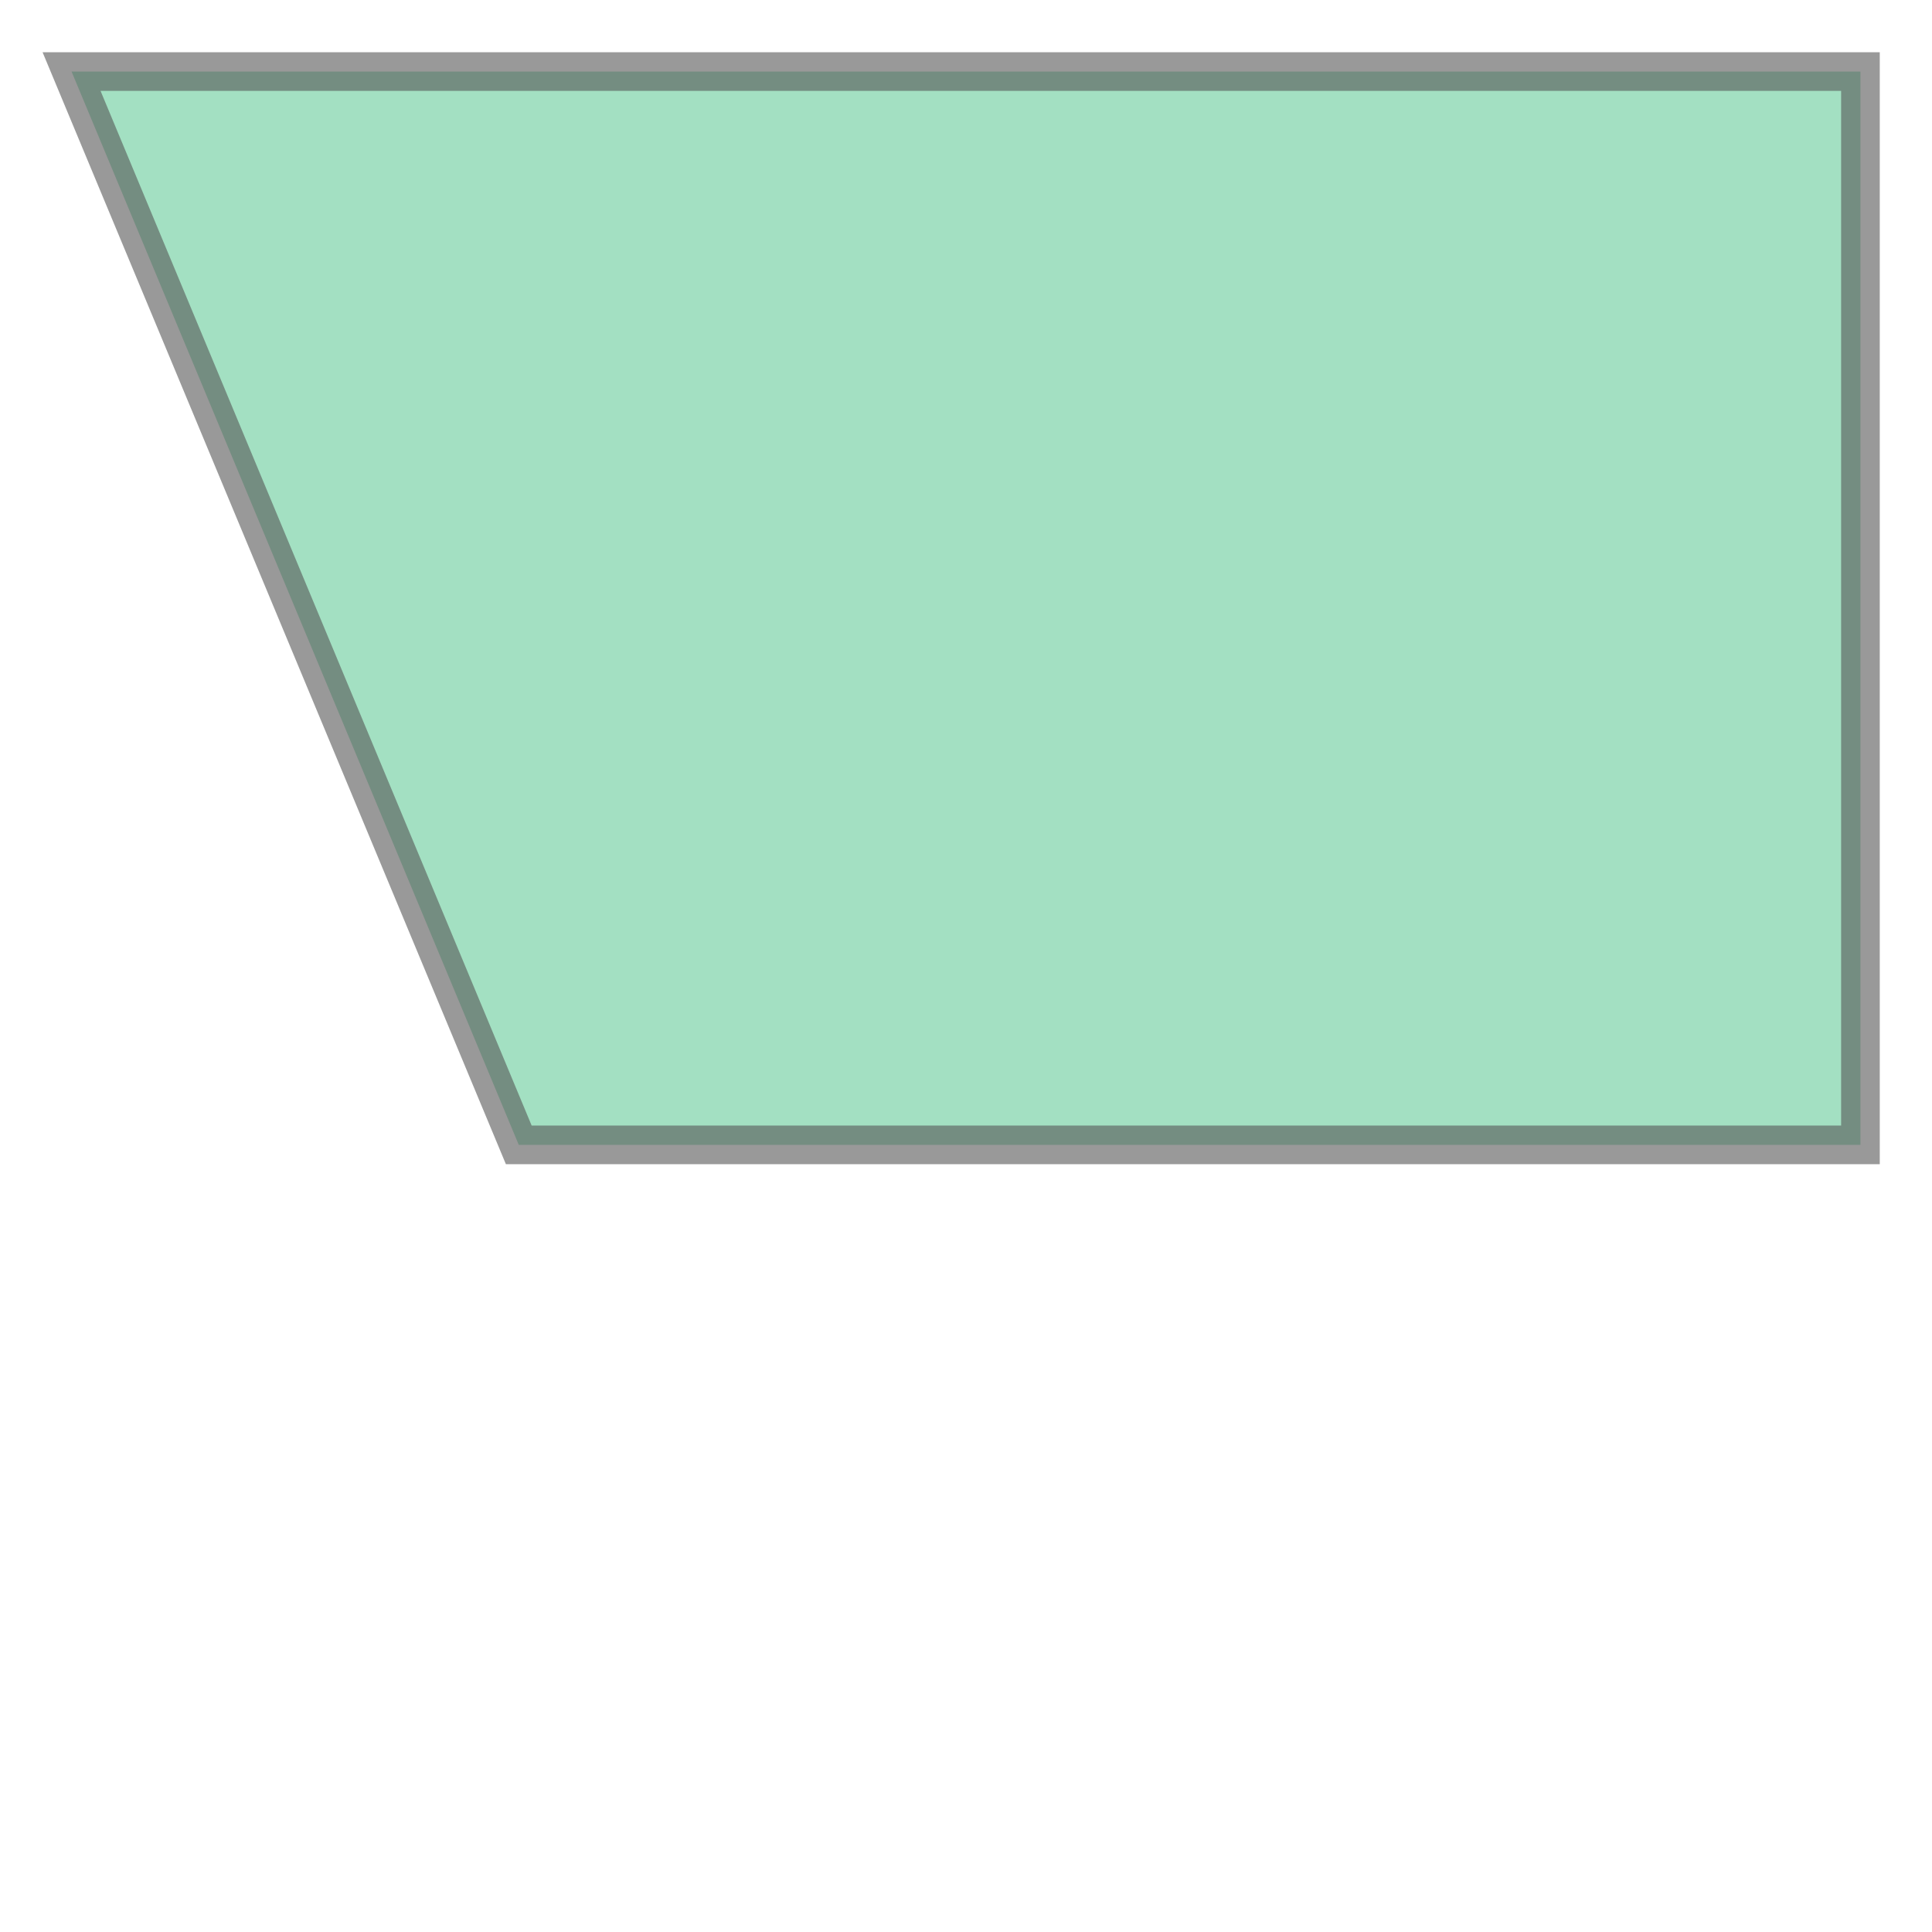 <svg xmlns="http://www.w3.org/2000/svg" xmlns:xlink="http://www.w3.org/1999/xlink" width="100.0" height="100.0" viewBox="-0.4 1.6 10.8 6.8" preserveAspectRatio="xMinYMin meet"><g transform="matrix(1,0,0,-1,0,10.0)"><path fill-rule="evenodd" fill="#66cc99" stroke="#555555" stroke-width="0.216" opacity="0.6" d="M 2.5,2.0 L 0.0,8.0 L 10.0,8.0 L 10.0,2.0 L 2.5,2.0 z" /></g></svg>